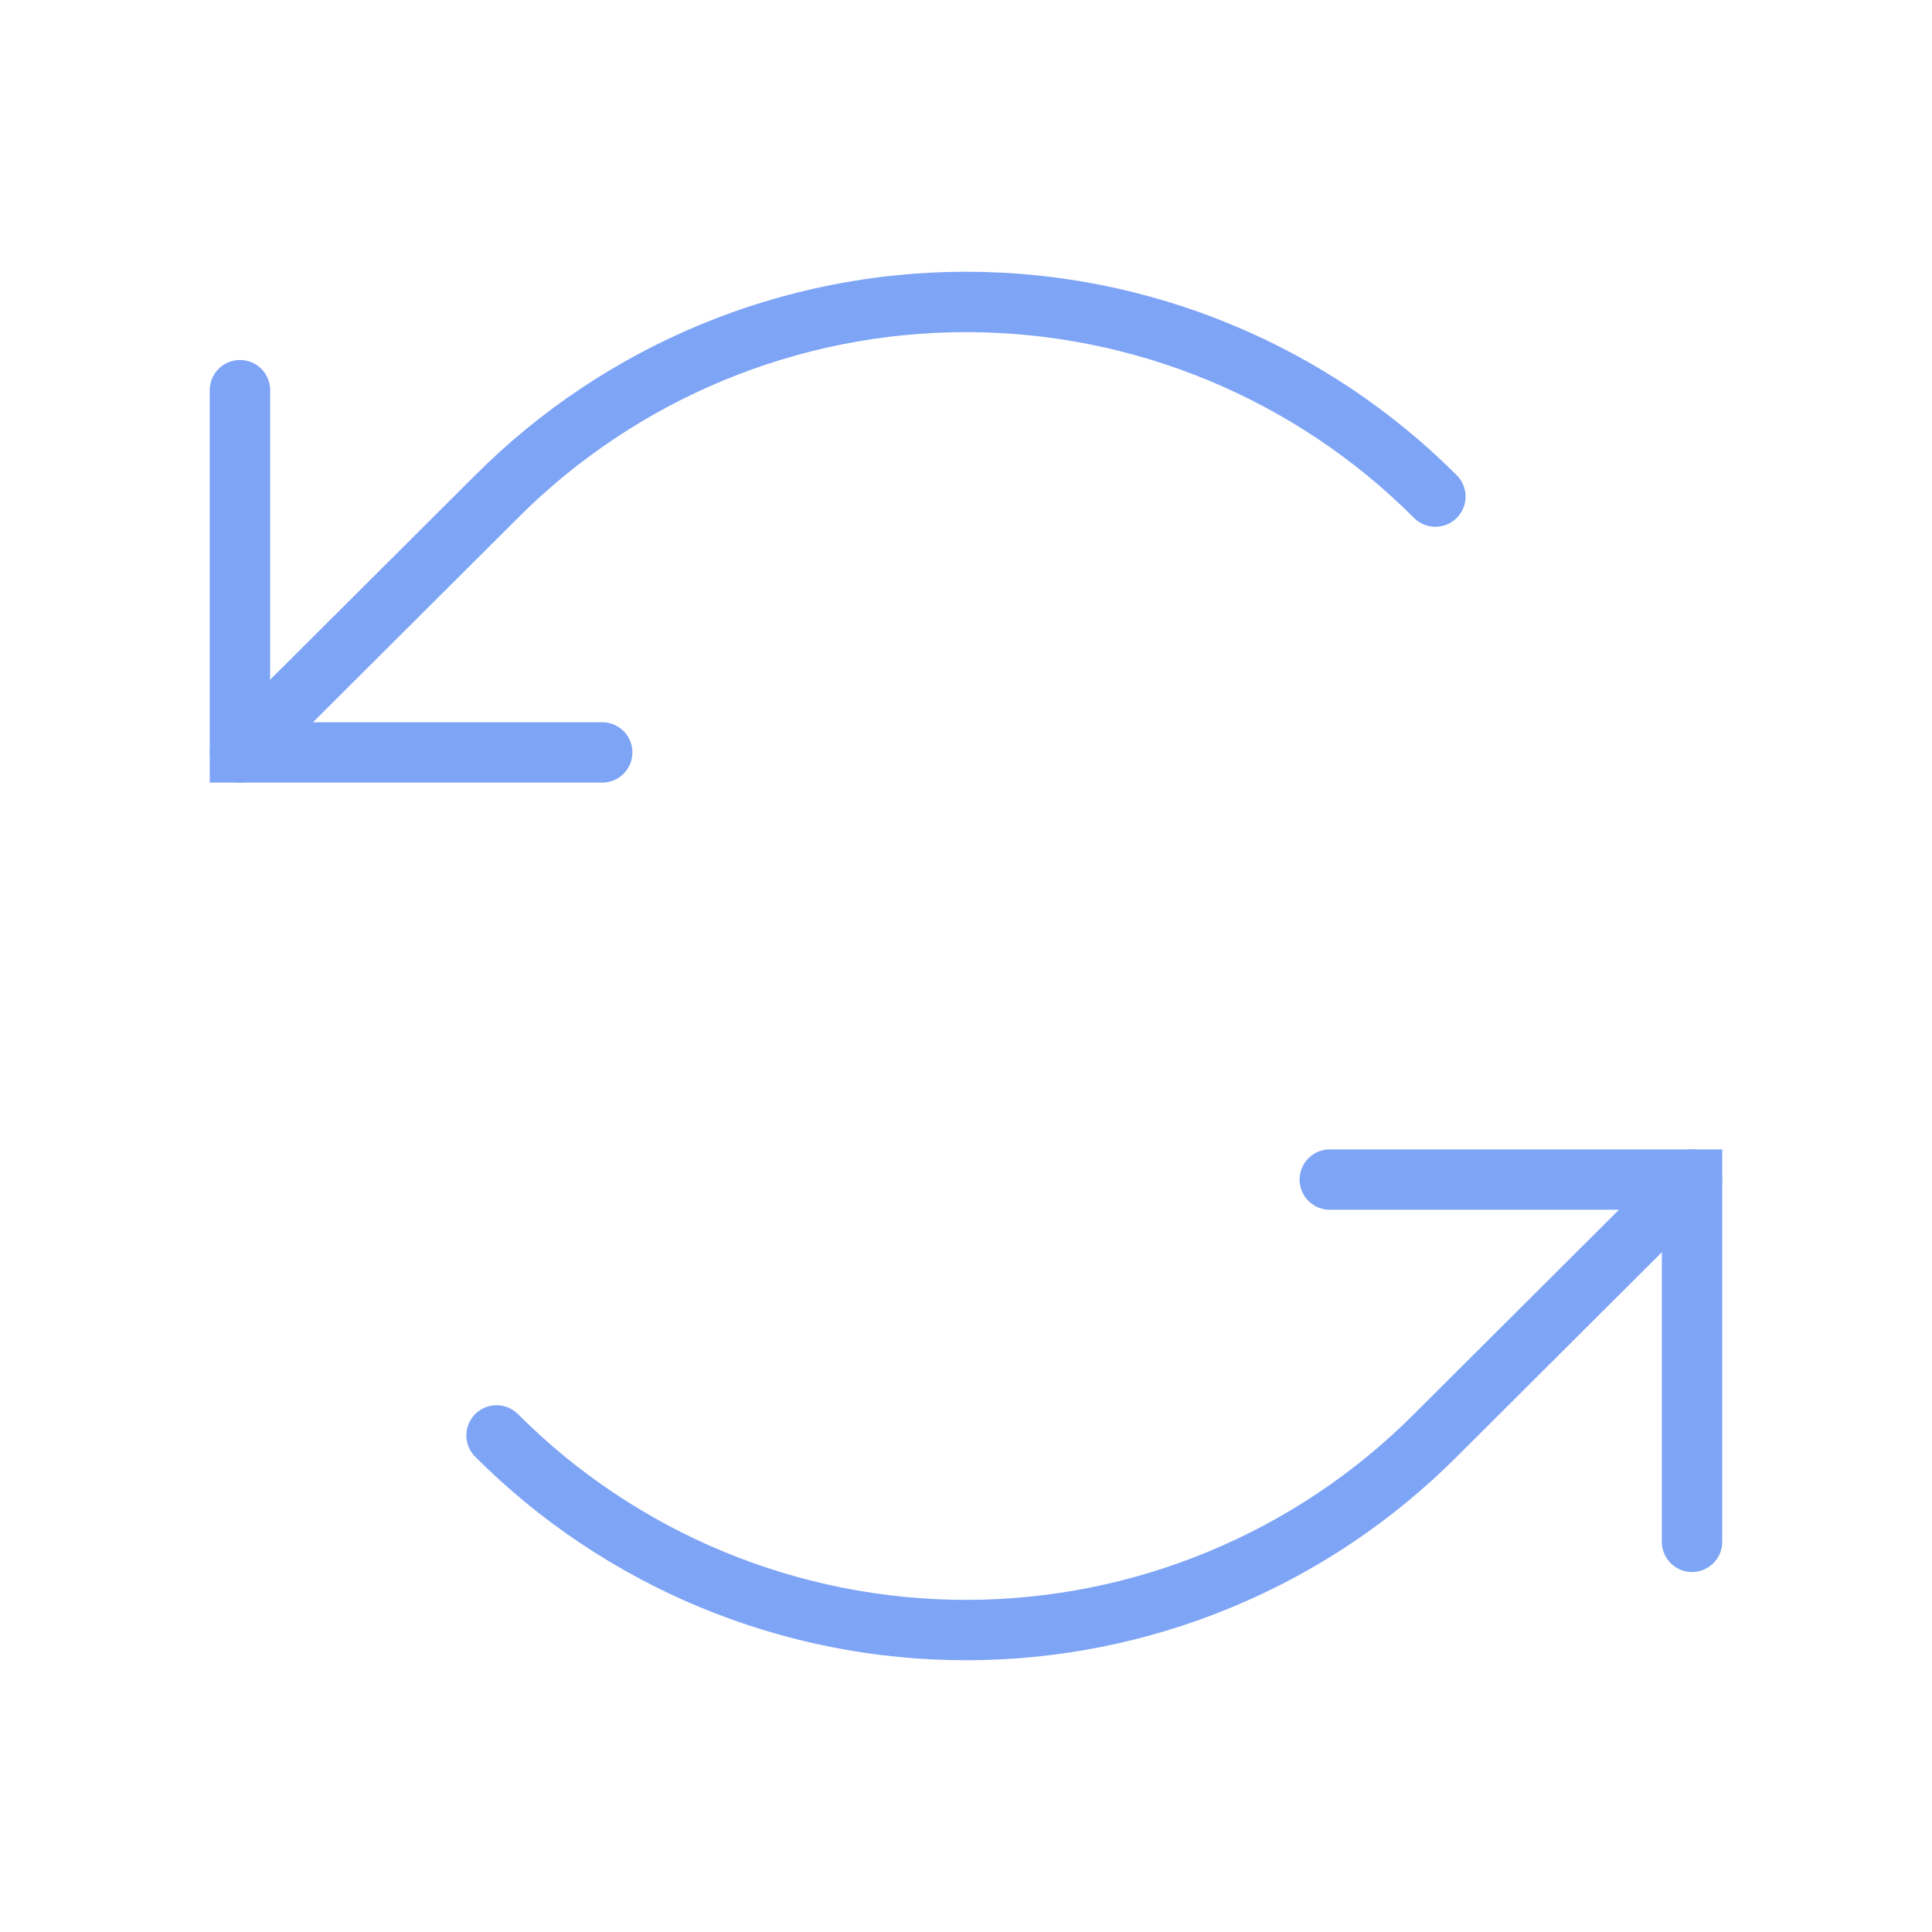 <svg width="64" height="64" viewBox="0 0 64 64" fill="none" xmlns="http://www.w3.org/2000/svg">
<path d="M19.949 24.925H7.949V12.925" stroke="#7EA4F6" stroke-width="2" stroke-linecap="round"/>
<path d="M47.549 16.45C45.508 14.406 43.084 12.784 40.416 11.678C37.748 10.571 34.888 10.002 31.999 10.002C29.111 10.002 26.251 10.571 23.582 11.678C20.914 12.784 18.49 14.406 16.449 16.45L7.949 24.925" stroke="#7EA4F6" stroke-width="2" stroke-linecap="round"/>
<path d="M44.051 39.075H56.051V51.075" stroke="#7EA4F6" stroke-width="2" stroke-linecap="round"/>
<path d="M16.449 47.55C18.49 49.594 20.914 51.216 23.582 52.322C26.251 53.428 29.111 53.998 31.999 53.998C34.888 53.998 37.748 53.428 40.416 52.322C43.084 51.216 45.508 49.594 47.549 47.55L56.049 39.075" stroke="#7EA4F6" stroke-width="2" stroke-linecap="round"/>
</svg>
